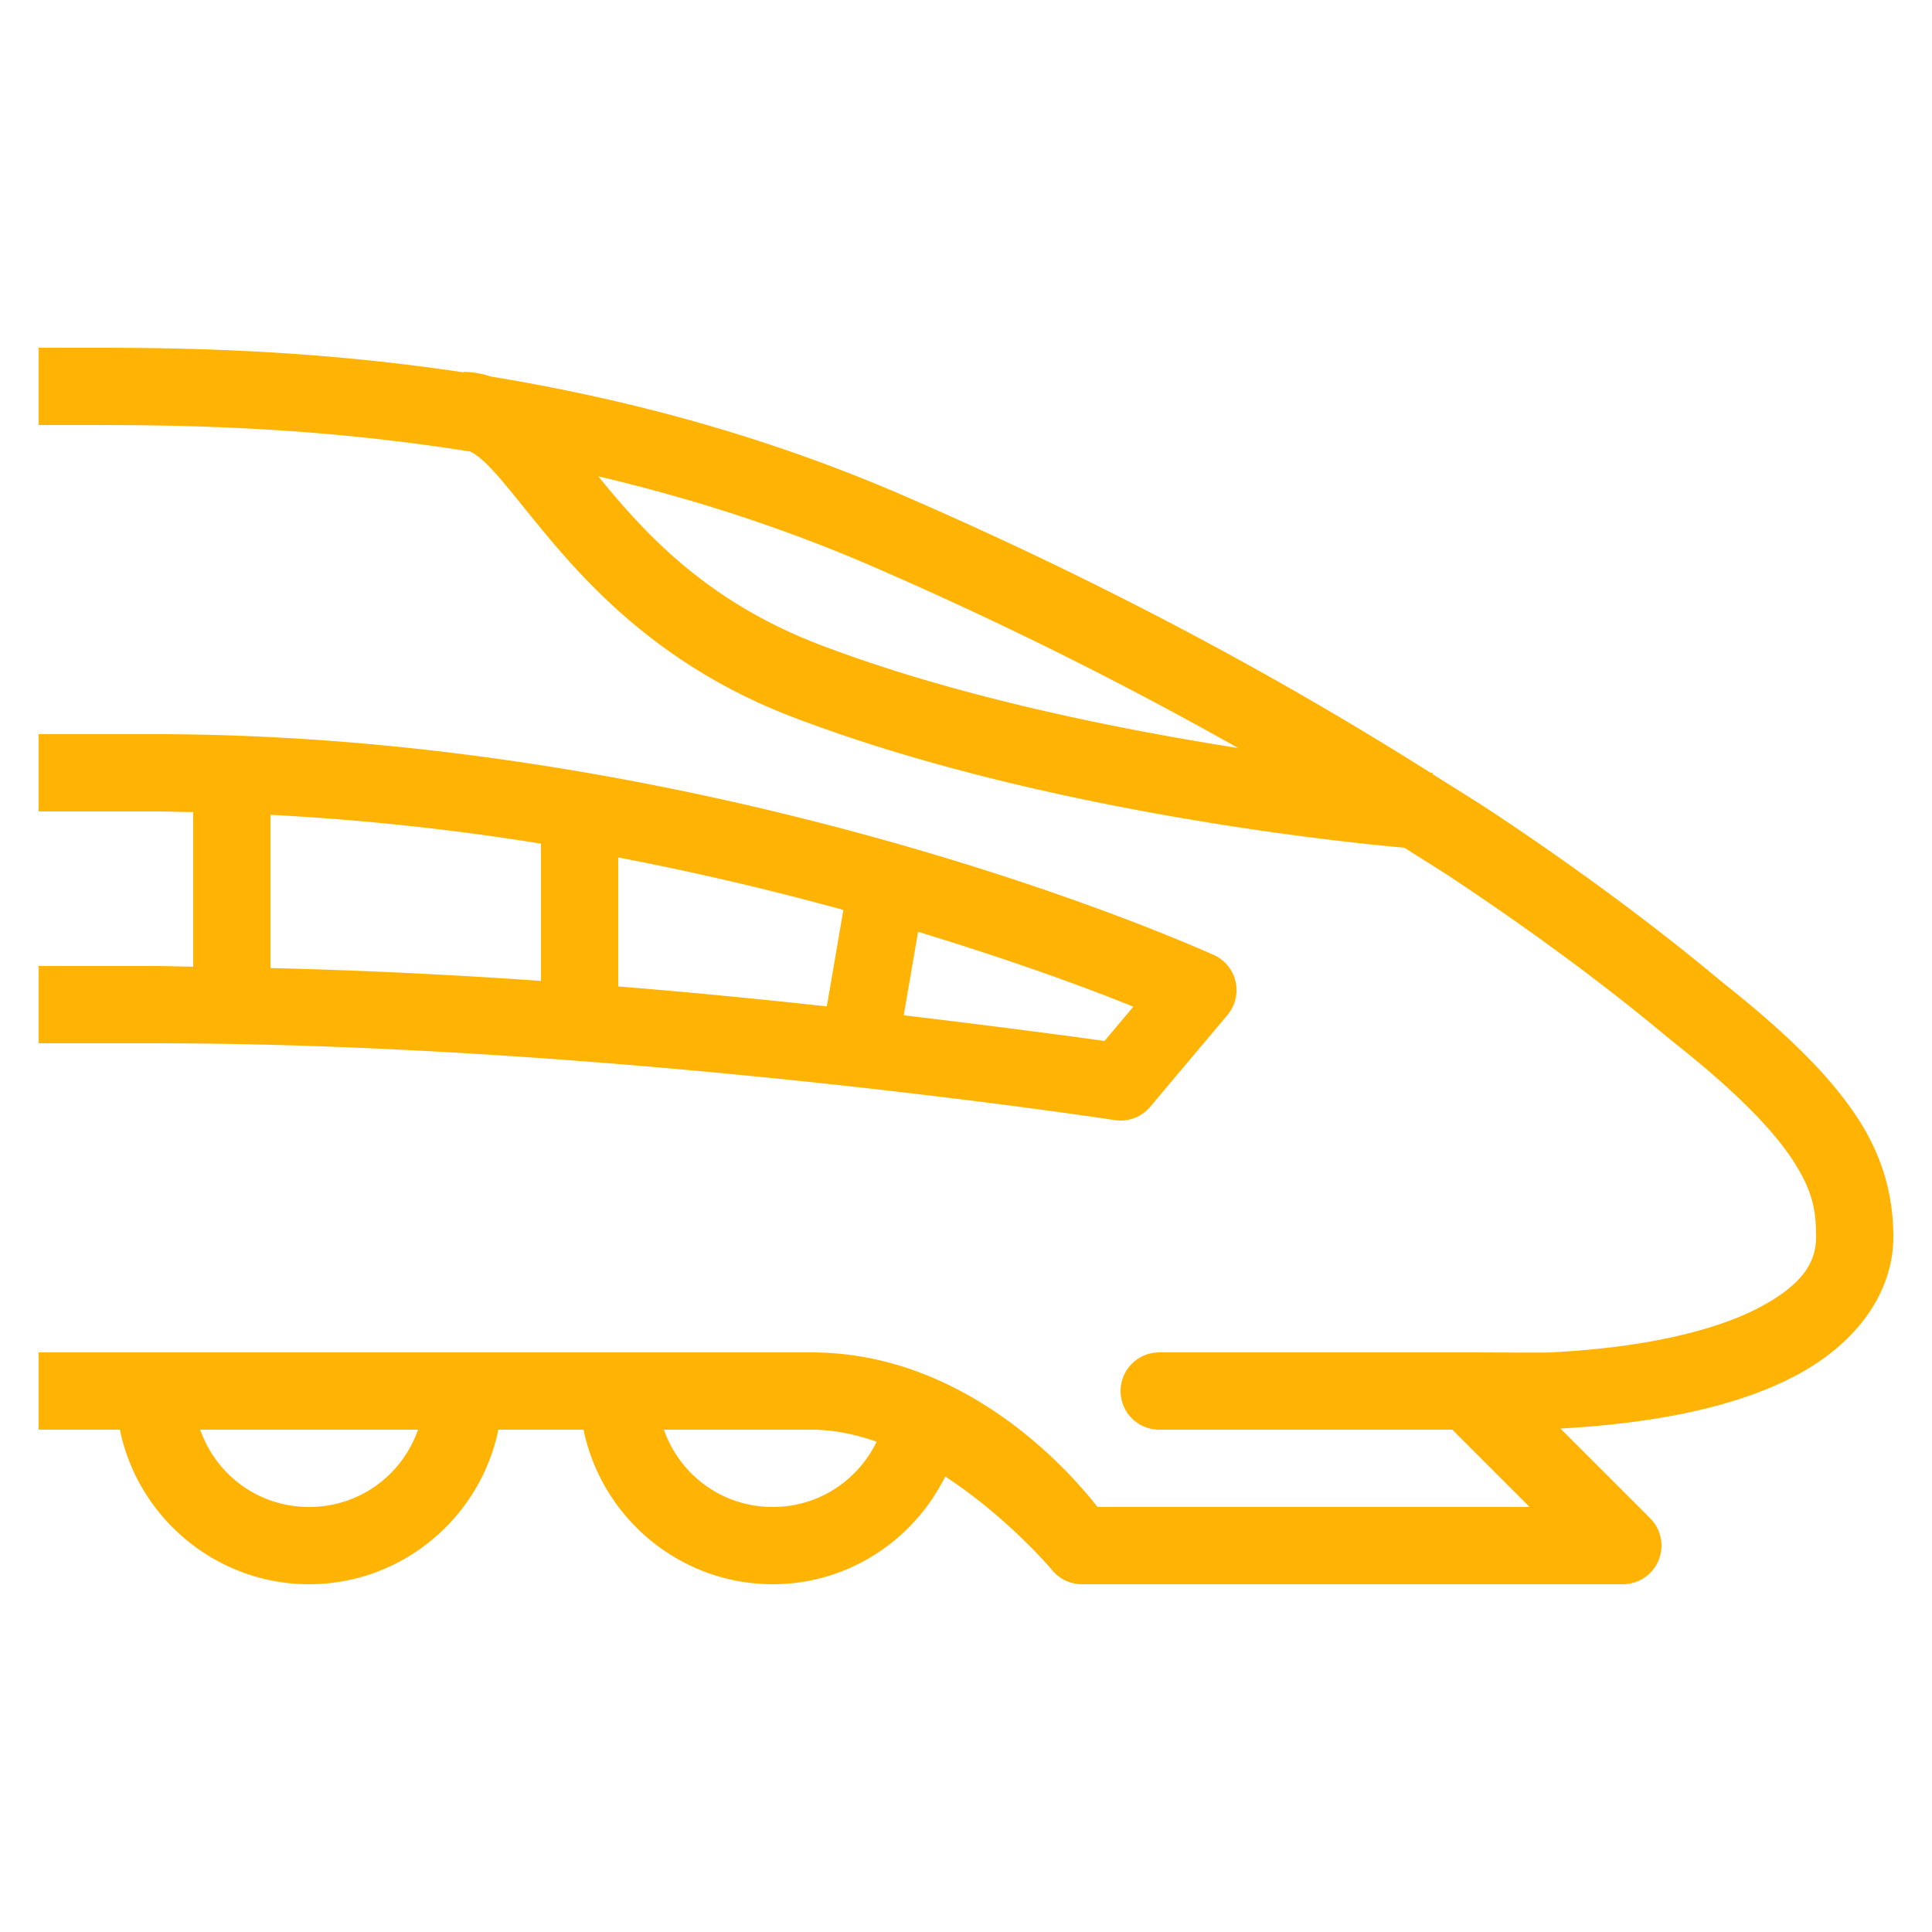 <!DOCTYPE svg PUBLIC "-//W3C//DTD SVG 1.1//EN" "http://www.w3.org/Graphics/SVG/1.1/DTD/svg11.dtd">
<!-- Uploaded to: SVG Repo, www.svgrepo.com, Transformed by: SVG Repo Mixer Tools -->
<svg fill="#ffb405" width="800px" height="800px" viewBox="0 0 50 50" xmlns="http://www.w3.org/2000/svg" xmlns:xlink="http://www.w3.org/1999/xlink">
<g id="SVGRepo_bgCarrier" stroke-width="0"/>
<g id="SVGRepo_tracerCarrier" stroke-linecap="round" stroke-linejoin="round"/>
<g id="SVGRepo_iconCarrier">
<path d="M1 9L1 11L2 11C4.109 11 7.781 10.986 12.166 11.686C12.28 11.739 12.429 11.837 12.68 12.096C13.07 12.499 13.568 13.162 14.205 13.922C15.478 15.441 17.362 17.354 20.518 18.559C26.959 21.018 34.877 21.808 36.344 21.939C36.763 22.208 37.236 22.494 37.617 22.748C41.068 25.045 42.865 26.617 43.381 27.027C45.068 28.365 45.983 29.361 46.453 30.113C46.923 30.866 46.998 31.353 47 32.002C47.002 32.651 46.67 33.228 45.561 33.822C44.451 34.416 42.608 34.881 40.078 35.002C39.923 35.009 38.371 35 38 35L30 35 A 1 1 0 1 0 30 37L37.586 37L39.586 39L28.404 39C27.901 38.36 25.163 35 21 35L1 35L1 37L3.102 37C3.568 39.275 5.593 41 8 41C10.407 41 12.432 39.275 12.898 37L15.102 37C15.568 39.275 17.593 41 20 41C21.955 41 23.643 39.86 24.463 38.213C26.074 39.264 27.213 40.615 27.213 40.615 A 1 1 0 0 0 28 41L42 41 A 1 1 0 0 0 42.707 39.293L40.385 36.971C42.989 36.825 45.033 36.372 46.506 35.584C48.023 34.772 49.004 33.474 49 31.998C48.998 31.123 48.81 30.109 48.15 29.053C47.491 27.997 46.41 26.877 44.625 25.461C44.343 25.237 42.263 23.437 38.725 21.082C38.231 20.753 37.633 20.387 37.078 20.035L37.08 20.004C37.08 20.004 37.021 19.998 37.02 19.998C33.605 17.839 29.117 15.314 23.398 12.832C19.635 11.199 15.98 10.283 12.701 9.744C12.482 9.672 12.251 9.625 12 9.625L12 9.637C7.63 8.982 4.012 9 2 9L1 9 z M 15.486 12.328C17.762 12.864 20.162 13.609 22.602 14.668C26.247 16.25 29.36 17.848 32.043 19.359C28.853 18.856 24.71 18.019 21.232 16.691C18.479 15.64 16.925 14.053 15.738 12.637C15.648 12.53 15.572 12.433 15.486 12.328 z M 1 19L1 21L4 21C4.336 21 4.667 21.012 5 21.018L5 25.018C4.666 25.015 4.334 25 4 25L1 25L1 27L4 27C15.889 27 28.848 28.988 28.848 28.988 A 1 1 0 0 0 29.766 28.645L31.766 26.27 A 1 1 0 0 0 31.402 24.709C27.412 22.952 16.341 19 4 19L1 19 z M 7 21.088C9.425 21.214 11.777 21.475 14 21.834L14 25.385C11.751 25.228 9.404 25.111 7 25.053L7 21.088 z M 16 22.191C18.095 22.591 20.048 23.06 21.826 23.549L21.398 26.045C19.738 25.865 18.019 25.692 16 25.529L16 22.191 z M 23.76 24.115C26.03 24.806 27.961 25.497 29.33 26.053L28.584 26.941C28.265 26.893 26.131 26.602 23.389 26.275L23.76 24.115 z M 5.182 37L10.818 37C10.409 38.167 9.315 39 8 39C6.685 39 5.591 38.167 5.182 37 z M 17.182 37L21 37C21.574 37 22.141 37.12 22.688 37.312C22.202 38.308 21.193 39 20 39C18.685 39 17.591 38.167 17.182 37 z"/>
</g>
</svg>